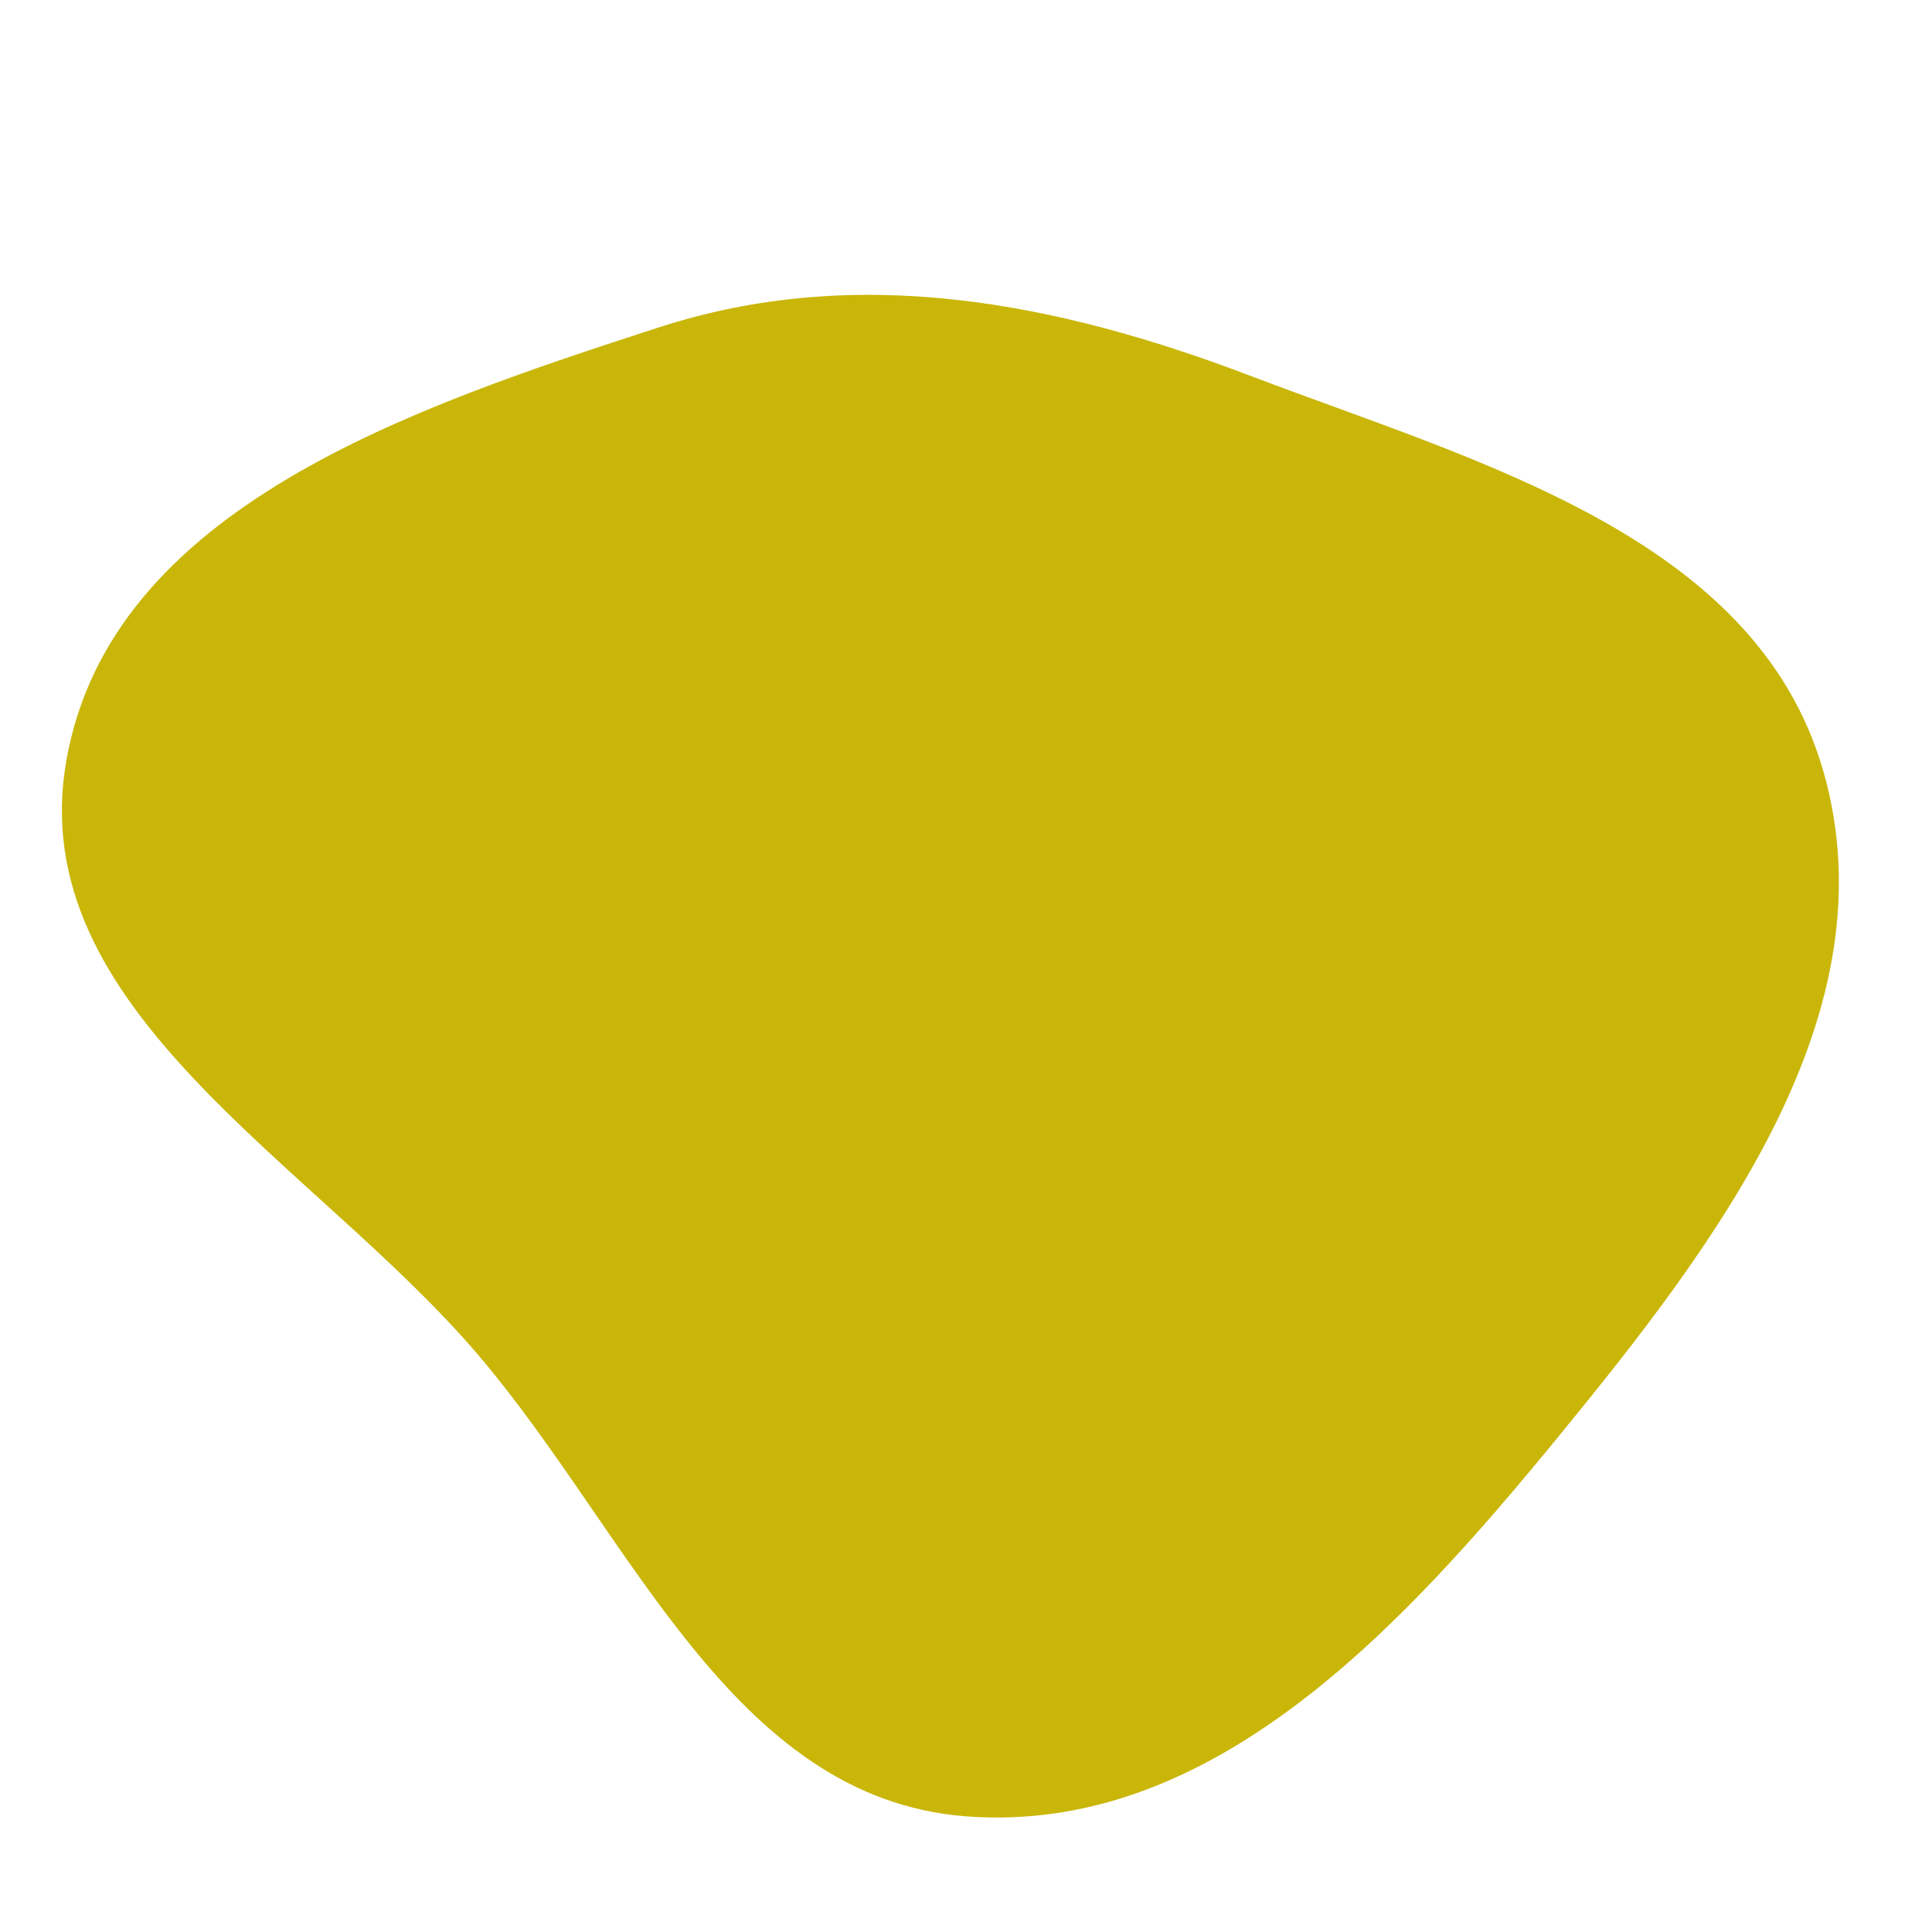 <svg width="256" height="256" viewBox="0 0 256 256" xmlns="http://www.w3.org/2000/svg">
    <path stroke="none" stroke-width="0" fill="#c9b608" d="M128,240.673C160.54,243.168,185.693,215.747,206.378,190.504C227.532,164.688,250.846,134.14,241.569,102.079C232.585,71.028,195.877,61.281,165.664,49.791C139.877,39.984,113.493,34.865,87.256,43.394C54.832,53.935,14.681,67.209,8.789,100.791C2.982,133.888,41.574,153.967,63.369,179.541C83.606,203.287,96.892,238.289,128,240.673"/>
</svg>